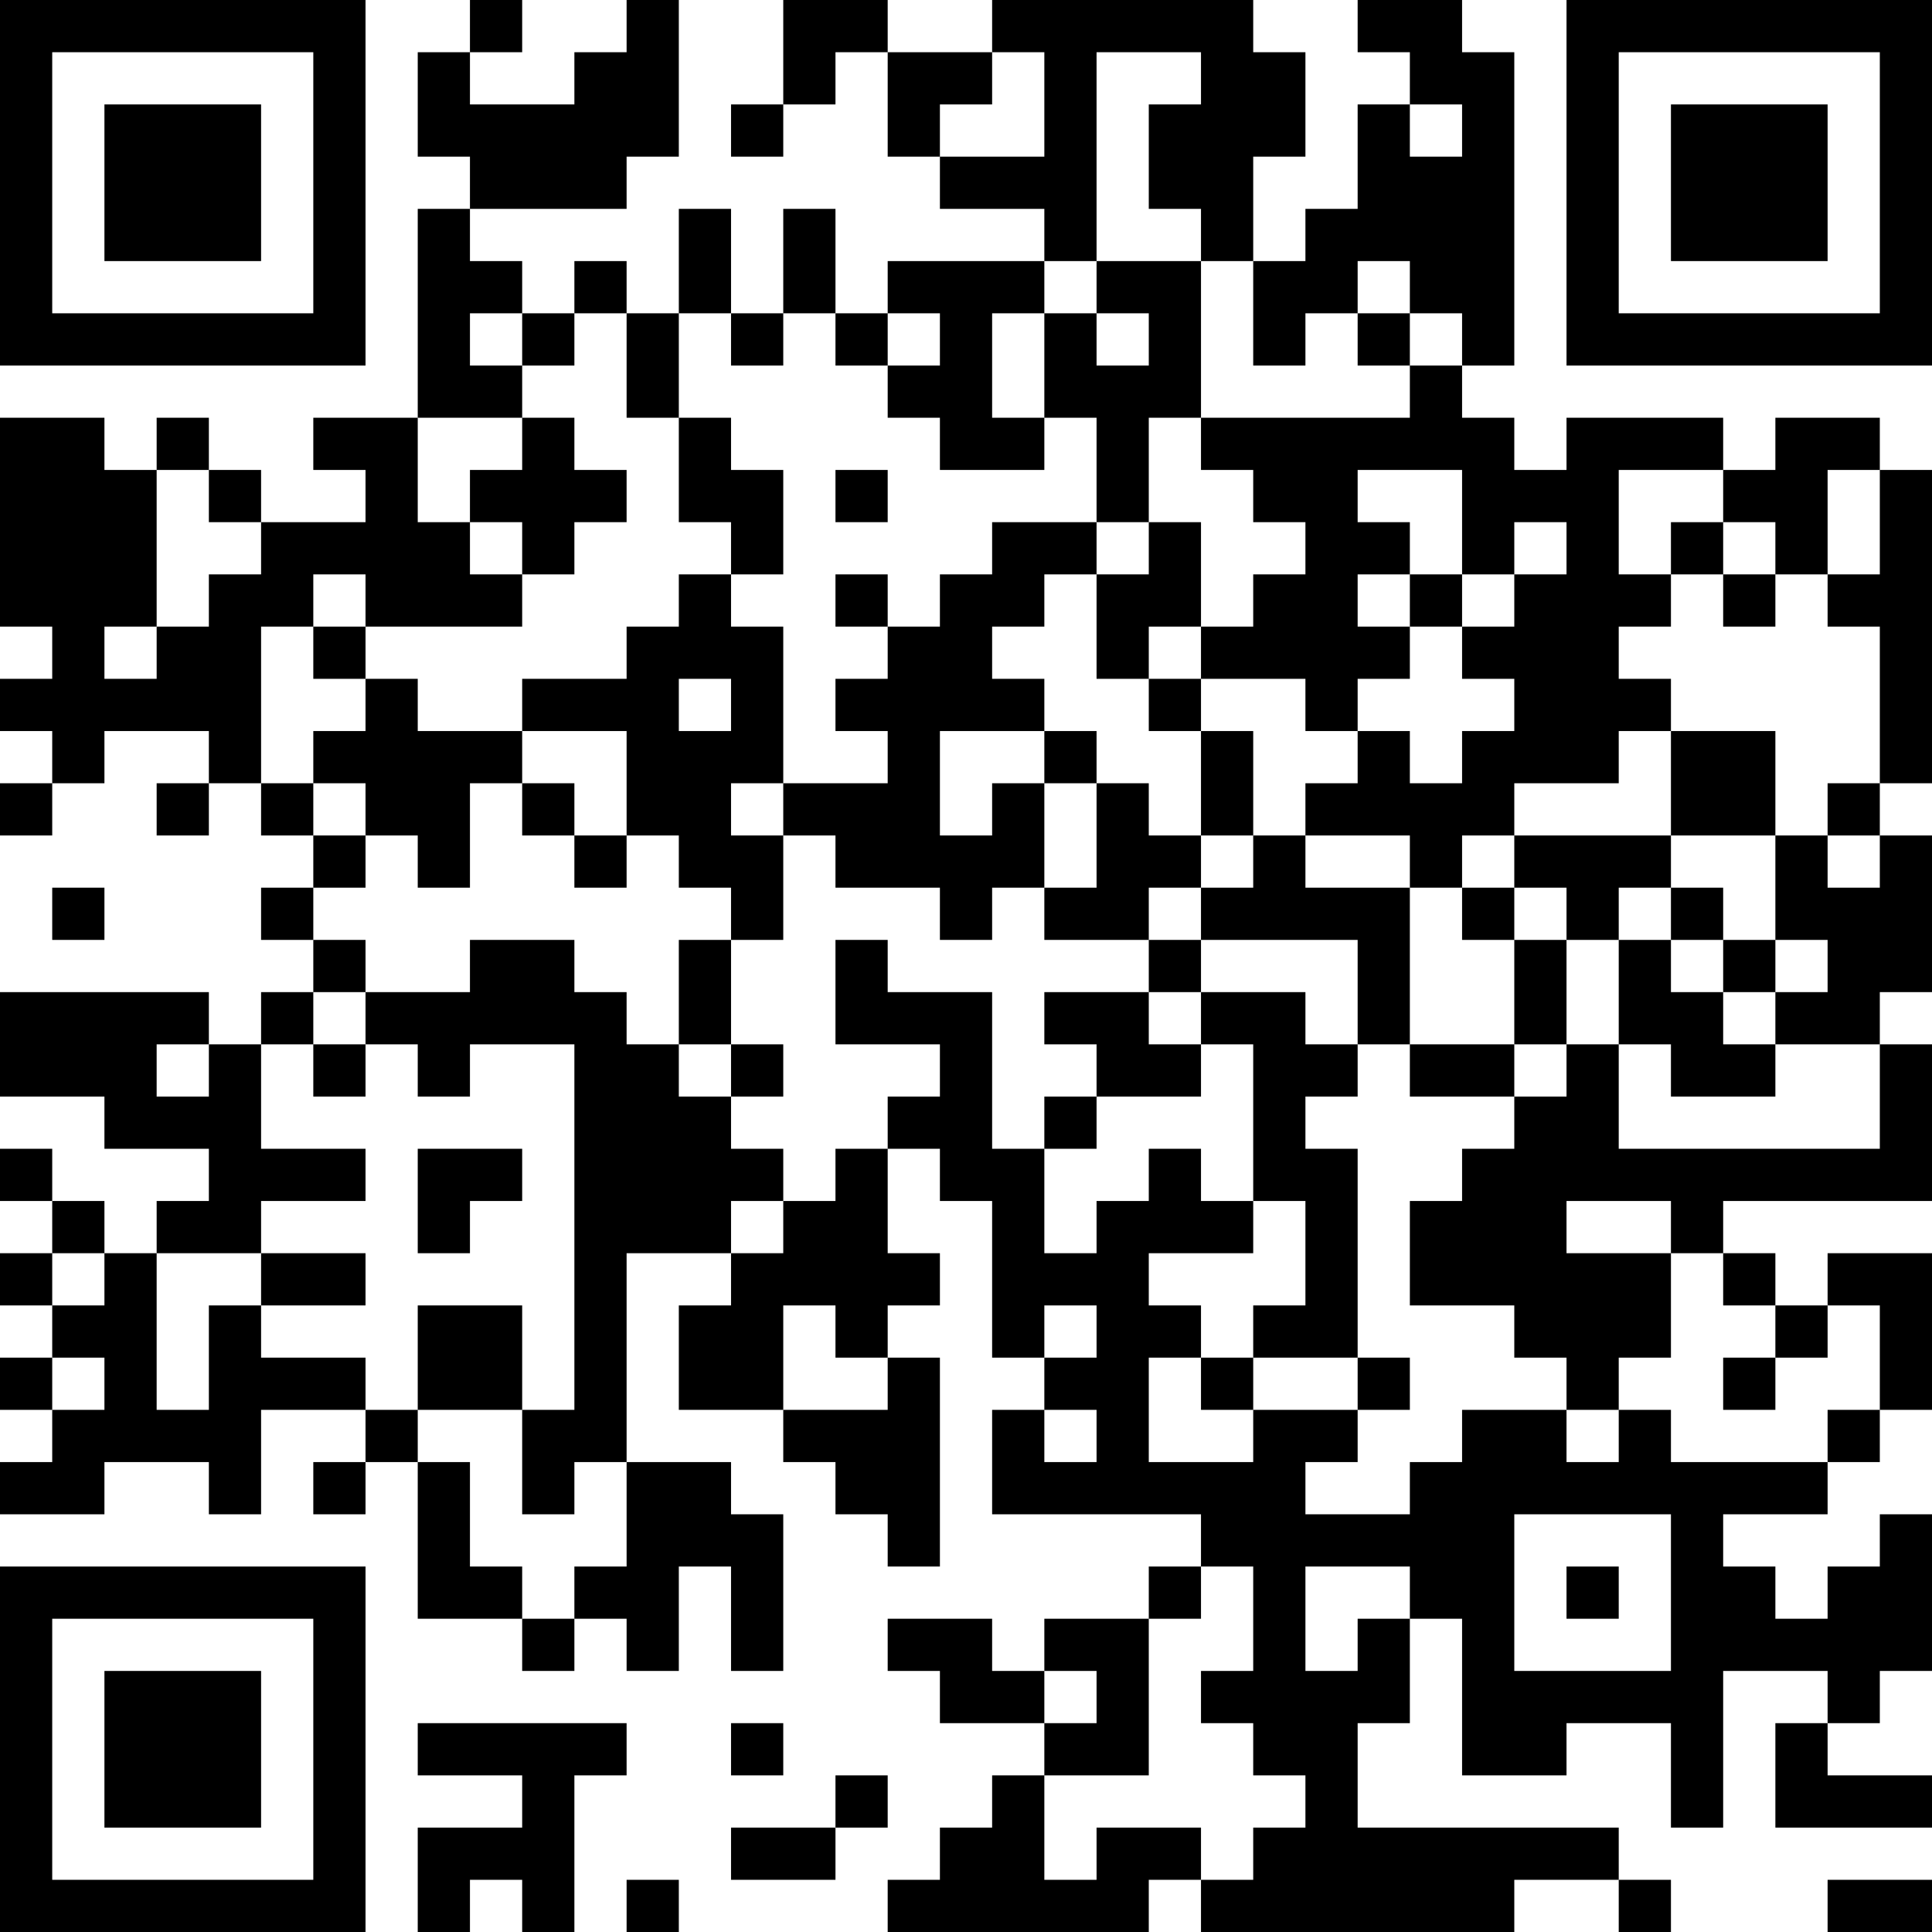 <?xml version="1.0" encoding="UTF-8"?>
<svg xmlns="http://www.w3.org/2000/svg" version="1.1" width="400" height="400" viewBox="0 0 400 400"><rect x="0" y="0" width="400" height="400" fill="#ffffff"/><g transform="scale(10.811)"><g transform="translate(0,0)"><path fill-rule="evenodd" d="M9 0L9 1L8 1L8 3L9 3L9 4L8 4L8 8L6 8L6 9L7 9L7 10L5 10L5 9L4 9L4 8L3 8L3 9L2 9L2 8L0 8L0 12L1 12L1 13L0 13L0 14L1 14L1 15L0 15L0 16L1 16L1 15L2 15L2 14L4 14L4 15L3 15L3 16L4 16L4 15L5 15L5 16L6 16L6 17L5 17L5 18L6 18L6 19L5 19L5 20L4 20L4 19L0 19L0 21L2 21L2 22L4 22L4 23L3 23L3 24L2 24L2 23L1 23L1 22L0 22L0 23L1 23L1 24L0 24L0 25L1 25L1 26L0 26L0 27L1 27L1 28L0 28L0 29L2 29L2 28L4 28L4 29L5 29L5 27L7 27L7 28L6 28L6 29L7 29L7 28L8 28L8 31L10 31L10 32L11 32L11 31L12 31L12 32L13 32L13 30L14 30L14 32L15 32L15 29L14 29L14 28L12 28L12 24L14 24L14 25L13 25L13 27L15 27L15 28L16 28L16 29L17 29L17 30L18 30L18 26L17 26L17 25L18 25L18 24L17 24L17 22L18 22L18 23L19 23L19 26L20 26L20 27L19 27L19 29L23 29L23 30L22 30L22 31L20 31L20 32L19 32L19 31L17 31L17 32L18 32L18 33L20 33L20 34L19 34L19 35L18 35L18 36L17 36L17 37L22 37L22 36L23 36L23 37L29 37L29 36L31 36L31 37L32 37L32 36L31 36L31 35L26 35L26 33L27 33L27 31L28 31L28 34L30 34L30 33L32 33L32 35L33 35L33 32L35 32L35 33L34 33L34 35L37 35L37 34L35 34L35 33L36 33L36 32L37 32L37 29L36 29L36 30L35 30L35 31L34 31L34 30L33 30L33 29L35 29L35 28L36 28L36 27L37 27L37 24L35 24L35 25L34 25L34 24L33 24L33 23L37 23L37 20L36 20L36 19L37 19L37 16L36 16L36 15L37 15L37 9L36 9L36 8L34 8L34 9L33 9L33 8L30 8L30 9L29 9L29 8L28 8L28 7L29 7L29 1L28 1L28 0L26 0L26 1L27 1L27 2L26 2L26 4L25 4L25 5L24 5L24 3L25 3L25 1L24 1L24 0L19 0L19 1L17 1L17 0L15 0L15 2L14 2L14 3L15 3L15 2L16 2L16 1L17 1L17 3L18 3L18 4L20 4L20 5L17 5L17 6L16 6L16 4L15 4L15 6L14 6L14 4L13 4L13 6L12 6L12 5L11 5L11 6L10 6L10 5L9 5L9 4L12 4L12 3L13 3L13 0L12 0L12 1L11 1L11 2L9 2L9 1L10 1L10 0ZM19 1L19 2L18 2L18 3L20 3L20 1ZM21 1L21 5L20 5L20 6L19 6L19 8L20 8L20 9L18 9L18 8L17 8L17 7L18 7L18 6L17 6L17 7L16 7L16 6L15 6L15 7L14 7L14 6L13 6L13 8L12 8L12 6L11 6L11 7L10 7L10 6L9 6L9 7L10 7L10 8L8 8L8 10L9 10L9 11L10 11L10 12L7 12L7 11L6 11L6 12L5 12L5 15L6 15L6 16L7 16L7 17L6 17L6 18L7 18L7 19L6 19L6 20L5 20L5 22L7 22L7 23L5 23L5 24L3 24L3 27L4 27L4 25L5 25L5 26L7 26L7 27L8 27L8 28L9 28L9 30L10 30L10 31L11 31L11 30L12 30L12 28L11 28L11 29L10 29L10 27L11 27L11 20L9 20L9 21L8 21L8 20L7 20L7 19L9 19L9 18L11 18L11 19L12 19L12 20L13 20L13 21L14 21L14 22L15 22L15 23L14 23L14 24L15 24L15 23L16 23L16 22L17 22L17 21L18 21L18 20L16 20L16 18L17 18L17 19L19 19L19 22L20 22L20 24L21 24L21 23L22 23L22 22L23 22L23 23L24 23L24 24L22 24L22 25L23 25L23 26L22 26L22 28L24 28L24 27L26 27L26 28L25 28L25 29L27 29L27 28L28 28L28 27L30 27L30 28L31 28L31 27L32 27L32 28L35 28L35 27L36 27L36 25L35 25L35 26L34 26L34 25L33 25L33 24L32 24L32 23L30 23L30 24L32 24L32 26L31 26L31 27L30 27L30 26L29 26L29 25L27 25L27 23L28 23L28 22L29 22L29 21L30 21L30 20L31 20L31 22L36 22L36 20L34 20L34 19L35 19L35 18L34 18L34 16L35 16L35 17L36 17L36 16L35 16L35 15L36 15L36 12L35 12L35 11L36 11L36 9L35 9L35 11L34 11L34 10L33 10L33 9L31 9L31 11L32 11L32 12L31 12L31 13L32 13L32 14L31 14L31 15L29 15L29 16L28 16L28 17L27 17L27 16L25 16L25 15L26 15L26 14L27 14L27 15L28 15L28 14L29 14L29 13L28 13L28 12L29 12L29 11L30 11L30 10L29 10L29 11L28 11L28 9L26 9L26 10L27 10L27 11L26 11L26 12L27 12L27 13L26 13L26 14L25 14L25 13L23 13L23 12L24 12L24 11L25 11L25 10L24 10L24 9L23 9L23 8L27 8L27 7L28 7L28 6L27 6L27 5L26 5L26 6L25 6L25 7L24 7L24 5L23 5L23 4L22 4L22 2L23 2L23 1ZM27 2L27 3L28 3L28 2ZM21 5L21 6L20 6L20 8L21 8L21 10L19 10L19 11L18 11L18 12L17 12L17 11L16 11L16 12L17 12L17 13L16 13L16 14L17 14L17 15L15 15L15 12L14 12L14 11L15 11L15 9L14 9L14 8L13 8L13 10L14 10L14 11L13 11L13 12L12 12L12 13L10 13L10 14L8 14L8 13L7 13L7 12L6 12L6 13L7 13L7 14L6 14L6 15L7 15L7 16L8 16L8 17L9 17L9 15L10 15L10 16L11 16L11 17L12 17L12 16L13 16L13 17L14 17L14 18L13 18L13 20L14 20L14 21L15 21L15 20L14 20L14 18L15 18L15 16L16 16L16 17L18 17L18 18L19 18L19 17L20 17L20 18L22 18L22 19L20 19L20 20L21 20L21 21L20 21L20 22L21 22L21 21L23 21L23 20L24 20L24 23L25 23L25 25L24 25L24 26L23 26L23 27L24 27L24 26L26 26L26 27L27 27L27 26L26 26L26 22L25 22L25 21L26 21L26 20L27 20L27 21L29 21L29 20L30 20L30 18L31 18L31 20L32 20L32 21L34 21L34 20L33 20L33 19L34 19L34 18L33 18L33 17L32 17L32 16L34 16L34 14L32 14L32 16L29 16L29 17L28 17L28 18L29 18L29 20L27 20L27 17L25 17L25 16L24 16L24 14L23 14L23 13L22 13L22 12L23 12L23 10L22 10L22 8L23 8L23 5ZM21 6L21 7L22 7L22 6ZM26 6L26 7L27 7L27 6ZM10 8L10 9L9 9L9 10L10 10L10 11L11 11L11 10L12 10L12 9L11 9L11 8ZM3 9L3 12L2 12L2 13L3 13L3 12L4 12L4 11L5 11L5 10L4 10L4 9ZM16 9L16 10L17 10L17 9ZM21 10L21 11L20 11L20 12L19 12L19 13L20 13L20 14L18 14L18 16L19 16L19 15L20 15L20 17L21 17L21 15L22 15L22 16L23 16L23 17L22 17L22 18L23 18L23 19L22 19L22 20L23 20L23 19L25 19L25 20L26 20L26 18L23 18L23 17L24 17L24 16L23 16L23 14L22 14L22 13L21 13L21 11L22 11L22 10ZM32 10L32 11L33 11L33 12L34 12L34 11L33 11L33 10ZM27 11L27 12L28 12L28 11ZM13 13L13 14L14 14L14 13ZM10 14L10 15L11 15L11 16L12 16L12 14ZM20 14L20 15L21 15L21 14ZM14 15L14 16L15 16L15 15ZM1 17L1 18L2 18L2 17ZM29 17L29 18L30 18L30 17ZM31 17L31 18L32 18L32 19L33 19L33 18L32 18L32 17ZM3 20L3 21L4 21L4 20ZM6 20L6 21L7 21L7 20ZM8 22L8 24L9 24L9 23L10 23L10 22ZM1 24L1 25L2 25L2 24ZM5 24L5 25L7 25L7 24ZM8 25L8 27L10 27L10 25ZM15 25L15 27L17 27L17 26L16 26L16 25ZM20 25L20 26L21 26L21 25ZM1 26L1 27L2 27L2 26ZM33 26L33 27L34 27L34 26ZM20 27L20 28L21 28L21 27ZM29 29L29 32L32 32L32 29ZM23 30L23 31L22 31L22 34L20 34L20 36L21 36L21 35L23 35L23 36L24 36L24 35L25 35L25 34L24 34L24 33L23 33L23 32L24 32L24 30ZM25 30L25 32L26 32L26 31L27 31L27 30ZM30 30L30 31L31 31L31 30ZM20 32L20 33L21 33L21 32ZM8 33L8 34L10 34L10 35L8 35L8 37L9 37L9 36L10 36L10 37L11 37L11 34L12 34L12 33ZM14 33L14 34L15 34L15 33ZM16 34L16 35L14 35L14 36L16 36L16 35L17 35L17 34ZM12 36L12 37L13 37L13 36ZM35 36L35 37L37 37L37 36ZM0 0L0 7L7 7L7 0ZM1 1L1 6L6 6L6 1ZM2 2L2 5L5 5L5 2ZM30 0L30 7L37 7L37 0ZM31 1L31 6L36 6L36 1ZM32 2L32 5L35 5L35 2ZM0 30L0 37L7 37L7 30ZM1 31L1 36L6 36L6 31ZM2 32L2 35L5 35L5 32Z" fill="#000000"/></g></g></svg>
